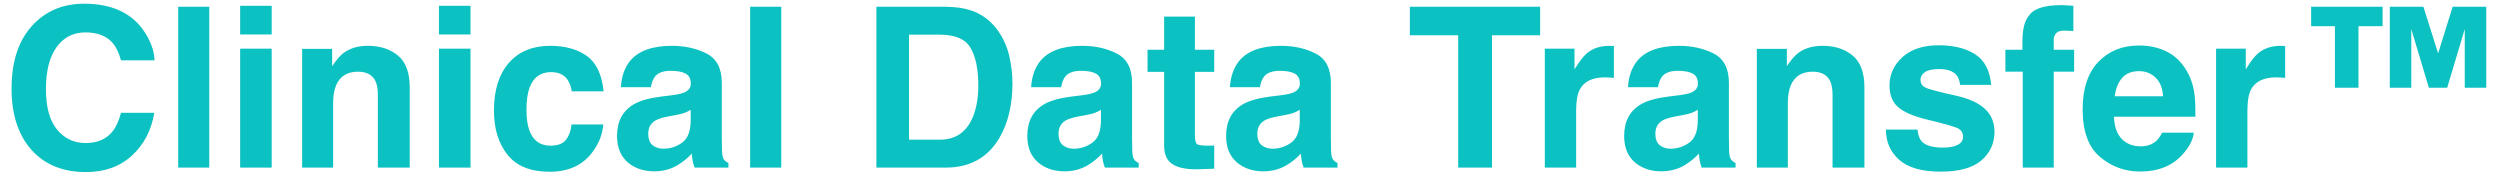 <svg width="179" height="13" viewBox="0 0 179 13" fill="none" xmlns="http://www.w3.org/2000/svg">
<path d="M0.828 6.336C0.828 4.326 1.367 2.776 2.445 1.688C3.383 0.74 4.576 0.266 6.023 0.266C7.961 0.266 9.378 0.901 10.273 2.172C10.768 2.885 11.034 3.602 11.07 4.32H8.664C8.508 3.768 8.307 3.352 8.062 3.07C7.625 2.57 6.977 2.32 6.117 2.32C5.242 2.32 4.552 2.674 4.047 3.383C3.542 4.086 3.289 5.083 3.289 6.375C3.289 7.667 3.555 8.635 4.086 9.281C4.622 9.922 5.302 10.242 6.125 10.242C6.969 10.242 7.612 9.966 8.055 9.414C8.299 9.117 8.503 8.672 8.664 8.078H11.047C10.838 9.333 10.305 10.354 9.445 11.141C8.591 11.927 7.495 12.32 6.156 12.32C4.5 12.32 3.198 11.789 2.25 10.727C1.302 9.659 0.828 8.195 0.828 6.336ZM14.984 12H12.758V0.484H14.984V12ZM19.453 2.469H17.195V0.414H19.453V2.469ZM17.195 3.484H19.453V12H17.195V3.484ZM26.336 3.281C27.216 3.281 27.935 3.513 28.492 3.977C29.055 4.435 29.336 5.198 29.336 6.266V12H27.055V6.82C27.055 6.372 26.995 6.029 26.875 5.789C26.656 5.352 26.24 5.133 25.625 5.133C24.87 5.133 24.352 5.453 24.07 6.094C23.924 6.432 23.852 6.865 23.852 7.391V12H21.633V3.5H23.781V4.742C24.068 4.305 24.338 3.99 24.594 3.797C25.052 3.453 25.633 3.281 26.336 3.281ZM33.688 2.469H31.43V0.414H33.688V2.469ZM31.43 3.484H33.688V12H31.43V3.484ZM40.938 6.539C40.896 6.221 40.789 5.935 40.617 5.68C40.367 5.336 39.979 5.164 39.453 5.164C38.703 5.164 38.19 5.536 37.914 6.281C37.768 6.677 37.695 7.203 37.695 7.859C37.695 8.484 37.768 8.987 37.914 9.367C38.18 10.075 38.68 10.43 39.414 10.43C39.935 10.43 40.305 10.289 40.523 10.008C40.742 9.727 40.875 9.362 40.922 8.914H43.195C43.143 9.591 42.898 10.232 42.461 10.836C41.763 11.81 40.729 12.297 39.359 12.297C37.99 12.297 36.982 11.891 36.336 11.078C35.69 10.266 35.367 9.211 35.367 7.914C35.367 6.451 35.724 5.312 36.438 4.5C37.151 3.688 38.135 3.281 39.391 3.281C40.458 3.281 41.331 3.521 42.008 4C42.69 4.479 43.094 5.326 43.219 6.539H40.938ZM49.453 7.859C49.312 7.948 49.169 8.021 49.023 8.078C48.883 8.13 48.688 8.18 48.438 8.227L47.938 8.32C47.469 8.404 47.133 8.505 46.93 8.625C46.586 8.828 46.414 9.143 46.414 9.57C46.414 9.951 46.518 10.227 46.727 10.398C46.94 10.565 47.198 10.648 47.5 10.648C47.979 10.648 48.419 10.508 48.82 10.227C49.227 9.945 49.438 9.432 49.453 8.688V7.859ZM48.102 6.82C48.513 6.768 48.807 6.703 48.984 6.625C49.302 6.49 49.461 6.279 49.461 5.992C49.461 5.643 49.339 5.404 49.094 5.273C48.854 5.138 48.5 5.07 48.031 5.07C47.505 5.07 47.133 5.201 46.914 5.461C46.758 5.654 46.654 5.914 46.602 6.242H44.453C44.5 5.497 44.708 4.885 45.078 4.406C45.667 3.656 46.677 3.281 48.109 3.281C49.042 3.281 49.87 3.466 50.594 3.836C51.318 4.206 51.68 4.904 51.68 5.93V9.836C51.68 10.107 51.685 10.435 51.695 10.82C51.711 11.112 51.755 11.31 51.828 11.414C51.901 11.518 52.01 11.604 52.156 11.672V12H49.734C49.667 11.828 49.62 11.667 49.594 11.516C49.568 11.365 49.547 11.193 49.531 11C49.224 11.333 48.87 11.617 48.469 11.852C47.99 12.128 47.448 12.266 46.844 12.266C46.073 12.266 45.435 12.047 44.93 11.609C44.43 11.167 44.18 10.542 44.18 9.734C44.18 8.688 44.583 7.93 45.391 7.461C45.833 7.206 46.484 7.023 47.344 6.914L48.102 6.82ZM55.938 12H53.711V0.484H55.938V12ZM65.086 2.484V10H67.305C68.44 10 69.232 9.44 69.68 8.32C69.924 7.706 70.047 6.974 70.047 6.125C70.047 4.953 69.862 4.055 69.492 3.43C69.128 2.799 68.398 2.484 67.305 2.484H65.086ZM67.711 0.484C68.424 0.495 69.018 0.578 69.492 0.734C70.299 1 70.953 1.487 71.453 2.195C71.854 2.768 72.128 3.388 72.273 4.055C72.419 4.721 72.492 5.357 72.492 5.961C72.492 7.492 72.185 8.789 71.57 9.852C70.737 11.284 69.451 12 67.711 12H62.75V0.484H67.711ZM78.828 7.859C78.688 7.948 78.544 8.021 78.398 8.078C78.258 8.13 78.062 8.18 77.812 8.227L77.312 8.32C76.844 8.404 76.508 8.505 76.305 8.625C75.961 8.828 75.789 9.143 75.789 9.57C75.789 9.951 75.893 10.227 76.102 10.398C76.315 10.565 76.573 10.648 76.875 10.648C77.354 10.648 77.794 10.508 78.195 10.227C78.602 9.945 78.812 9.432 78.828 8.688V7.859ZM77.477 6.82C77.888 6.768 78.182 6.703 78.359 6.625C78.677 6.49 78.836 6.279 78.836 5.992C78.836 5.643 78.713 5.404 78.469 5.273C78.229 5.138 77.875 5.07 77.406 5.07C76.88 5.07 76.508 5.201 76.289 5.461C76.133 5.654 76.029 5.914 75.977 6.242H73.828C73.875 5.497 74.083 4.885 74.453 4.406C75.042 3.656 76.052 3.281 77.484 3.281C78.417 3.281 79.245 3.466 79.969 3.836C80.693 4.206 81.055 4.904 81.055 5.93V9.836C81.055 10.107 81.06 10.435 81.07 10.82C81.086 11.112 81.13 11.31 81.203 11.414C81.276 11.518 81.385 11.604 81.531 11.672V12H79.109C79.042 11.828 78.995 11.667 78.969 11.516C78.943 11.365 78.922 11.193 78.906 11C78.599 11.333 78.245 11.617 77.844 11.852C77.365 12.128 76.823 12.266 76.219 12.266C75.448 12.266 74.81 12.047 74.305 11.609C73.805 11.167 73.555 10.542 73.555 9.734C73.555 8.688 73.958 7.93 74.766 7.461C75.208 7.206 75.859 7.023 76.719 6.914L77.477 6.82ZM82.164 5.148V3.562H83.352V1.188H85.555V3.562H86.938V5.148H85.555V9.648C85.555 9.997 85.599 10.216 85.688 10.305C85.776 10.388 86.047 10.43 86.5 10.43C86.568 10.43 86.638 10.43 86.711 10.43C86.789 10.425 86.865 10.419 86.938 10.414V12.078L85.883 12.117C84.831 12.154 84.112 11.971 83.727 11.57C83.477 11.315 83.352 10.922 83.352 10.391V5.148H82.164ZM93.062 7.859C92.922 7.948 92.779 8.021 92.633 8.078C92.492 8.13 92.297 8.18 92.047 8.227L91.547 8.32C91.078 8.404 90.742 8.505 90.539 8.625C90.195 8.828 90.023 9.143 90.023 9.57C90.023 9.951 90.128 10.227 90.336 10.398C90.549 10.565 90.807 10.648 91.109 10.648C91.588 10.648 92.029 10.508 92.43 10.227C92.836 9.945 93.047 9.432 93.062 8.688V7.859ZM91.711 6.82C92.122 6.768 92.417 6.703 92.594 6.625C92.912 6.49 93.07 6.279 93.07 5.992C93.07 5.643 92.948 5.404 92.703 5.273C92.463 5.138 92.109 5.07 91.641 5.07C91.115 5.07 90.742 5.201 90.523 5.461C90.367 5.654 90.263 5.914 90.211 6.242H88.062C88.109 5.497 88.318 4.885 88.688 4.406C89.276 3.656 90.287 3.281 91.719 3.281C92.651 3.281 93.479 3.466 94.203 3.836C94.927 4.206 95.289 4.904 95.289 5.93V9.836C95.289 10.107 95.294 10.435 95.305 10.82C95.32 11.112 95.365 11.31 95.438 11.414C95.51 11.518 95.62 11.604 95.766 11.672V12H93.344C93.276 11.828 93.229 11.667 93.203 11.516C93.177 11.365 93.156 11.193 93.141 11C92.833 11.333 92.479 11.617 92.078 11.852C91.599 12.128 91.057 12.266 90.453 12.266C89.682 12.266 89.044 12.047 88.539 11.609C88.039 11.167 87.789 10.542 87.789 9.734C87.789 8.688 88.193 7.93 89 7.461C89.443 7.206 90.094 7.023 90.953 6.914L91.711 6.82ZM110.273 0.484V2.523H106.828V12H104.406V2.523H100.945V0.484H110.273ZM115.258 3.281C115.299 3.281 115.333 3.284 115.359 3.289C115.391 3.289 115.456 3.292 115.555 3.297V5.578C115.414 5.562 115.289 5.552 115.18 5.547C115.07 5.542 114.982 5.539 114.914 5.539C114.018 5.539 113.417 5.831 113.109 6.414C112.938 6.742 112.852 7.247 112.852 7.93V12H110.609V3.484H112.734V4.969C113.078 4.401 113.378 4.013 113.633 3.805C114.049 3.456 114.591 3.281 115.258 3.281ZM121.562 7.859C121.422 7.948 121.279 8.021 121.133 8.078C120.992 8.13 120.797 8.18 120.547 8.227L120.047 8.32C119.578 8.404 119.242 8.505 119.039 8.625C118.695 8.828 118.523 9.143 118.523 9.57C118.523 9.951 118.628 10.227 118.836 10.398C119.049 10.565 119.307 10.648 119.609 10.648C120.089 10.648 120.529 10.508 120.93 10.227C121.336 9.945 121.547 9.432 121.562 8.688V7.859ZM120.211 6.82C120.622 6.768 120.917 6.703 121.094 6.625C121.411 6.49 121.57 6.279 121.57 5.992C121.57 5.643 121.448 5.404 121.203 5.273C120.964 5.138 120.609 5.07 120.141 5.07C119.615 5.07 119.242 5.201 119.023 5.461C118.867 5.654 118.763 5.914 118.711 6.242H116.562C116.609 5.497 116.818 4.885 117.188 4.406C117.776 3.656 118.786 3.281 120.219 3.281C121.151 3.281 121.979 3.466 122.703 3.836C123.427 4.206 123.789 4.904 123.789 5.93V9.836C123.789 10.107 123.794 10.435 123.805 10.82C123.82 11.112 123.865 11.31 123.938 11.414C124.01 11.518 124.12 11.604 124.266 11.672V12H121.844C121.776 11.828 121.729 11.667 121.703 11.516C121.677 11.365 121.656 11.193 121.641 11C121.333 11.333 120.979 11.617 120.578 11.852C120.099 12.128 119.557 12.266 118.953 12.266C118.182 12.266 117.544 12.047 117.039 11.609C116.539 11.167 116.289 10.542 116.289 9.734C116.289 8.688 116.693 7.93 117.5 7.461C117.943 7.206 118.594 7.023 119.453 6.914L120.211 6.82ZM130.492 3.281C131.372 3.281 132.091 3.513 132.648 3.977C133.211 4.435 133.492 5.198 133.492 6.266V12H131.211V6.82C131.211 6.372 131.151 6.029 131.031 5.789C130.812 5.352 130.396 5.133 129.781 5.133C129.026 5.133 128.508 5.453 128.227 6.094C128.081 6.432 128.008 6.865 128.008 7.391V12H125.789V3.5H127.938V4.742C128.224 4.305 128.495 3.99 128.75 3.797C129.208 3.453 129.789 3.281 130.492 3.281ZM137.289 9.281C137.336 9.677 137.438 9.958 137.594 10.125C137.87 10.422 138.38 10.57 139.125 10.57C139.562 10.57 139.909 10.505 140.164 10.375C140.424 10.245 140.555 10.05 140.555 9.789C140.555 9.539 140.451 9.349 140.242 9.219C140.034 9.089 139.26 8.865 137.922 8.547C136.958 8.307 136.279 8.008 135.883 7.648C135.487 7.294 135.289 6.784 135.289 6.117C135.289 5.331 135.596 4.656 136.211 4.094C136.831 3.526 137.701 3.242 138.82 3.242C139.883 3.242 140.747 3.456 141.414 3.883C142.086 4.305 142.471 5.036 142.57 6.078H140.344C140.312 5.792 140.232 5.565 140.102 5.398C139.857 5.096 139.44 4.945 138.852 4.945C138.367 4.945 138.021 5.021 137.812 5.172C137.609 5.323 137.508 5.5 137.508 5.703C137.508 5.958 137.617 6.143 137.836 6.258C138.055 6.378 138.828 6.583 140.156 6.875C141.042 7.083 141.706 7.398 142.148 7.82C142.586 8.247 142.805 8.781 142.805 9.422C142.805 10.266 142.49 10.956 141.859 11.492C141.234 12.023 140.266 12.289 138.953 12.289C137.615 12.289 136.625 12.008 135.984 11.445C135.349 10.878 135.031 10.156 135.031 9.281H137.289ZM147.602 0.367C147.742 0.367 147.87 0.372 147.984 0.383C148.099 0.388 148.255 0.398 148.453 0.414V2.227C148.328 2.211 148.117 2.201 147.82 2.195C147.529 2.185 147.326 2.25 147.211 2.391C147.102 2.526 147.047 2.677 147.047 2.844C147.047 3.01 147.047 3.25 147.047 3.562H148.508V5.133H147.047V12H144.828V5.133H143.586V3.562H144.805V3.016C144.805 2.104 144.958 1.477 145.266 1.133C145.589 0.622 146.367 0.367 147.602 0.367ZM153.148 5.094C152.633 5.094 152.232 5.255 151.945 5.578C151.664 5.901 151.487 6.339 151.414 6.891H154.875C154.839 6.302 154.659 5.857 154.336 5.555C154.018 5.247 153.622 5.094 153.148 5.094ZM153.148 3.258C153.857 3.258 154.495 3.391 155.062 3.656C155.63 3.922 156.099 4.341 156.469 4.914C156.802 5.419 157.018 6.005 157.117 6.672C157.174 7.062 157.198 7.625 157.188 8.359H151.359C151.391 9.214 151.659 9.812 152.164 10.156C152.471 10.37 152.841 10.477 153.273 10.477C153.732 10.477 154.104 10.346 154.391 10.086C154.547 9.945 154.685 9.75 154.805 9.5H157.078C157.021 10.005 156.758 10.518 156.289 11.039C155.56 11.867 154.539 12.281 153.227 12.281C152.143 12.281 151.188 11.932 150.359 11.234C149.531 10.537 149.117 9.401 149.117 7.828C149.117 6.354 149.49 5.224 150.234 4.438C150.984 3.651 151.956 3.258 153.148 3.258ZM163.32 3.281C163.362 3.281 163.396 3.284 163.422 3.289C163.453 3.289 163.518 3.292 163.617 3.297V5.578C163.477 5.562 163.352 5.552 163.242 5.547C163.133 5.542 163.044 5.539 162.977 5.539C162.081 5.539 161.479 5.831 161.172 6.414C161 6.742 160.914 7.247 160.914 7.93V12H158.672V3.484H160.797V4.969C161.141 4.401 161.44 4.013 161.695 3.805C162.112 3.456 162.654 3.281 163.32 3.281ZM165.477 1.875V0.484H170.594V1.875H168.867V6.281H167.18V1.875H165.477ZM173.516 0.484L174.57 3.82L175.609 0.484H178.016V6.281H176.477V2.078L175.219 6.281H173.906L172.648 2.078V6.281H171.109V0.484H173.516Z" fill="#0BC1C1"/>
</svg>
